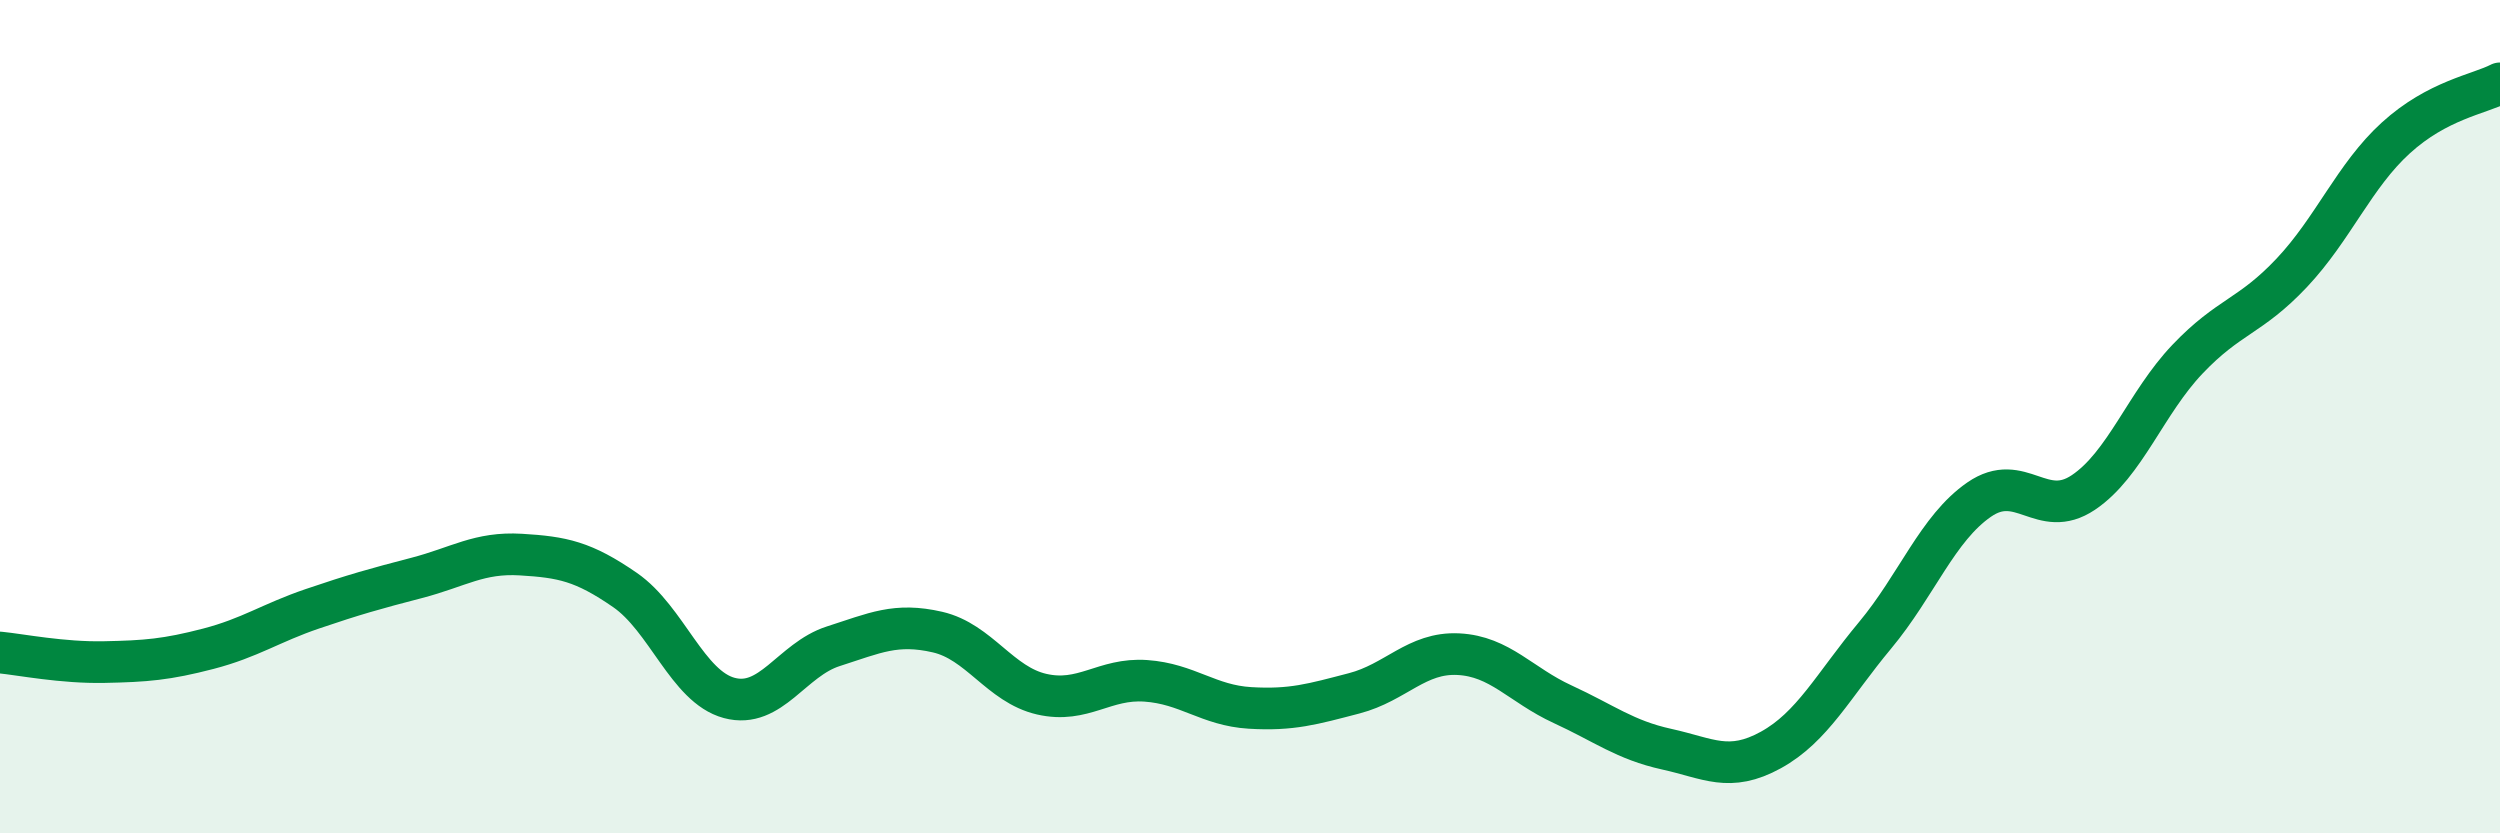 
    <svg width="60" height="20" viewBox="0 0 60 20" xmlns="http://www.w3.org/2000/svg">
      <path
        d="M 0,15.66 C 0.5,15.71 1.5,15.91 2.5,15.89 C 3.5,15.87 4,15.83 5,15.57 C 6,15.31 6.5,14.95 7.5,14.61 C 8.5,14.27 9,14.13 10,13.87 C 11,13.61 11.5,13.25 12.5,13.31 C 13.5,13.37 14,13.47 15,14.16 C 16,14.85 16.5,16.48 17.5,16.75 C 18.5,17.02 19,15.83 20,15.51 C 21,15.19 21.5,14.94 22.5,15.17 C 23.5,15.4 24,16.43 25,16.66 C 26,16.89 26.5,16.27 27.5,16.34 C 28.5,16.41 29,16.93 30,16.99 C 31,17.05 31.5,16.9 32.5,16.64 C 33.5,16.38 34,15.65 35,15.7 C 36,15.75 36.5,16.44 37.5,16.9 C 38.5,17.36 39,17.76 40,17.98 C 41,18.2 41.5,18.55 42.5,18 C 43.5,17.45 44,16.45 45,15.25 C 46,14.05 46.5,12.68 47.5,11.99 C 48.5,11.3 49,12.49 50,11.82 C 51,11.15 51.5,9.67 52.5,8.62 C 53.5,7.57 54,7.61 55,6.55 C 56,5.49 56.5,4.22 57.5,3.31 C 58.5,2.4 59.5,2.26 60,2L60 20L0 20Z"
        fill="#008740"
        opacity="0.1"
        stroke-linecap="round"
        stroke-linejoin="round"
      />
      <path
        d="M 0,15.66 C 0.5,15.71 1.5,15.91 2.5,15.89 C 3.5,15.87 4,15.83 5,15.57 C 6,15.31 6.5,14.95 7.5,14.61 C 8.5,14.27 9,14.13 10,13.87 C 11,13.61 11.5,13.25 12.5,13.31 C 13.5,13.37 14,13.47 15,14.16 C 16,14.85 16.5,16.48 17.5,16.75 C 18.5,17.02 19,15.83 20,15.51 C 21,15.19 21.5,14.94 22.5,15.17 C 23.5,15.4 24,16.43 25,16.66 C 26,16.89 26.5,16.27 27.5,16.34 C 28.5,16.41 29,16.93 30,16.99 C 31,17.05 31.5,16.9 32.5,16.64 C 33.5,16.38 34,15.65 35,15.7 C 36,15.75 36.5,16.44 37.5,16.9 C 38.5,17.36 39,17.76 40,17.98 C 41,18.2 41.5,18.55 42.5,18 C 43.5,17.45 44,16.45 45,15.25 C 46,14.05 46.5,12.68 47.5,11.99 C 48.5,11.3 49,12.49 50,11.82 C 51,11.15 51.5,9.67 52.5,8.62 C 53.5,7.57 54,7.61 55,6.55 C 56,5.49 56.5,4.22 57.5,3.31 C 58.5,2.4 59.5,2.26 60,2"
        stroke="#008740"
        stroke-width="1"
        fill="none"
        stroke-linecap="round"
        stroke-linejoin="round"
      />
    </svg>
  